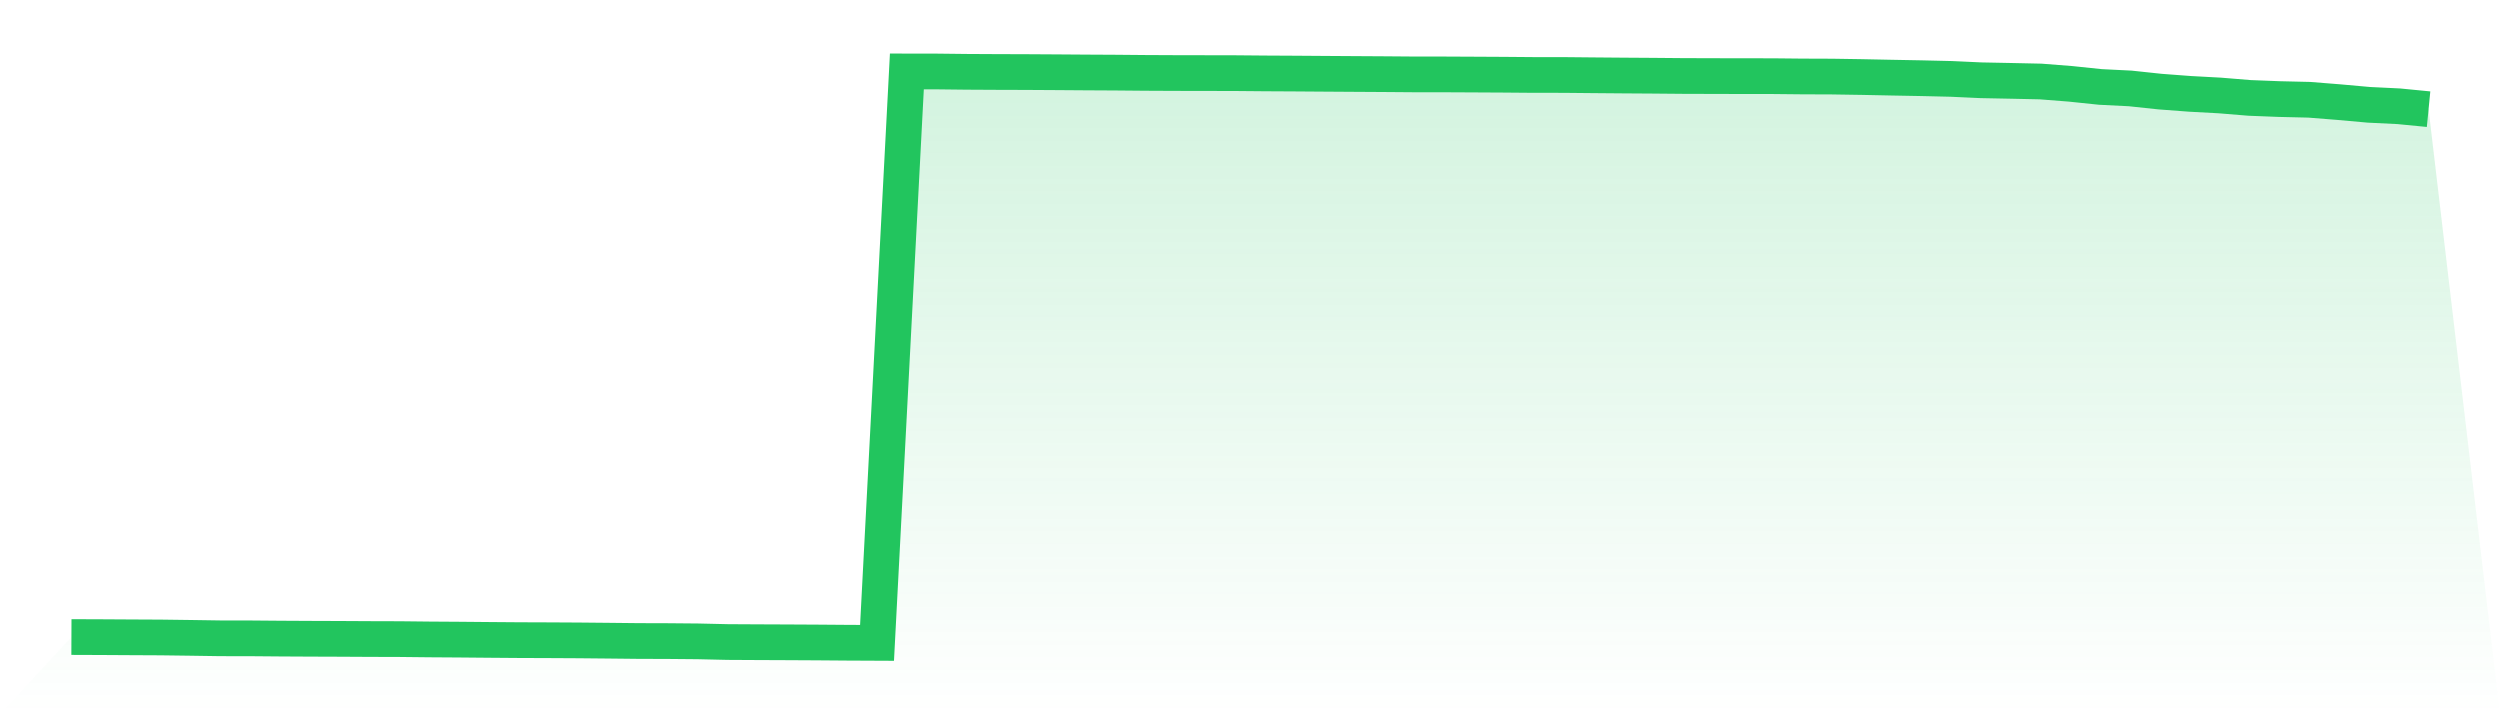 <svg viewBox="0 0 140 40" xmlns="http://www.w3.org/2000/svg">
<defs>
<linearGradient id="gradient" x1="0" x2="0" y1="0" y2="1">
<stop offset="0%" stop-color="#22c55e" stop-opacity="0.2"/>
<stop offset="100%" stop-color="#22c55e" stop-opacity="0"/>
</linearGradient>
</defs>
<path d="M4,35.674 L4,35.674 L5.671,35.68 L7.342,35.69 L9.013,35.698 L10.684,35.72 L12.354,35.745 L14.025,35.747 L15.696,35.761 L17.367,35.77 L19.038,35.776 L20.709,35.785 L22.38,35.79 L24.051,35.808 L25.722,35.819 L27.392,35.834 L29.063,35.847 L30.734,35.853 L32.405,35.862 L34.076,35.878 L35.747,35.896 L37.418,35.901 L39.089,35.916 L40.759,35.954 L42.43,35.963 L44.101,35.97 L45.772,35.979 L47.443,35.992 L49.114,36 L50.785,4 L52.456,4.003 L54.127,4.022 L55.797,4.031 L57.468,4.036 L59.139,4.046 L60.81,4.058 L62.481,4.067 L64.152,4.082 L65.823,4.09 L67.494,4.093 L69.165,4.096 L70.835,4.111 L72.506,4.12 L74.177,4.132 L75.848,4.143 L77.519,4.153 L79.19,4.166 L80.861,4.167 L82.532,4.175 L84.203,4.184 L85.873,4.198 L87.544,4.199 L89.215,4.215 L90.886,4.229 L92.557,4.24 L94.228,4.255 L95.899,4.26 L97.57,4.264 L99.24,4.265 L100.911,4.282 L102.582,4.288 L104.253,4.314 L105.924,4.348 L107.595,4.379 L109.266,4.418 L110.937,4.495 L112.608,4.528 L114.278,4.564 L115.949,4.695 L117.62,4.869 L119.291,4.952 L120.962,5.13 L122.633,5.256 L124.304,5.346 L125.975,5.483 L127.646,5.548 L129.316,5.587 L130.987,5.72 L132.658,5.87 L134.329,5.951 L136,6.114 L140,40 L0,40 z" fill="url(#gradient)"/>
<path d="M4,35.674 L4,35.674 L5.671,35.68 L7.342,35.69 L9.013,35.698 L10.684,35.72 L12.354,35.745 L14.025,35.747 L15.696,35.761 L17.367,35.77 L19.038,35.776 L20.709,35.785 L22.38,35.79 L24.051,35.808 L25.722,35.819 L27.392,35.834 L29.063,35.847 L30.734,35.853 L32.405,35.862 L34.076,35.878 L35.747,35.896 L37.418,35.901 L39.089,35.916 L40.759,35.954 L42.43,35.963 L44.101,35.97 L45.772,35.979 L47.443,35.992 L49.114,36 L50.785,4 L52.456,4.003 L54.127,4.022 L55.797,4.031 L57.468,4.036 L59.139,4.046 L60.81,4.058 L62.481,4.067 L64.152,4.082 L65.823,4.09 L67.494,4.093 L69.165,4.096 L70.835,4.111 L72.506,4.12 L74.177,4.132 L75.848,4.143 L77.519,4.153 L79.19,4.166 L80.861,4.167 L82.532,4.175 L84.203,4.184 L85.873,4.198 L87.544,4.199 L89.215,4.215 L90.886,4.229 L92.557,4.24 L94.228,4.255 L95.899,4.26 L97.57,4.264 L99.24,4.265 L100.911,4.282 L102.582,4.288 L104.253,4.314 L105.924,4.348 L107.595,4.379 L109.266,4.418 L110.937,4.495 L112.608,4.528 L114.278,4.564 L115.949,4.695 L117.62,4.869 L119.291,4.952 L120.962,5.13 L122.633,5.256 L124.304,5.346 L125.975,5.483 L127.646,5.548 L129.316,5.587 L130.987,5.72 L132.658,5.87 L134.329,5.951 L136,6.114" fill="none" stroke="#22c55e" stroke-width="2"/>
</svg>